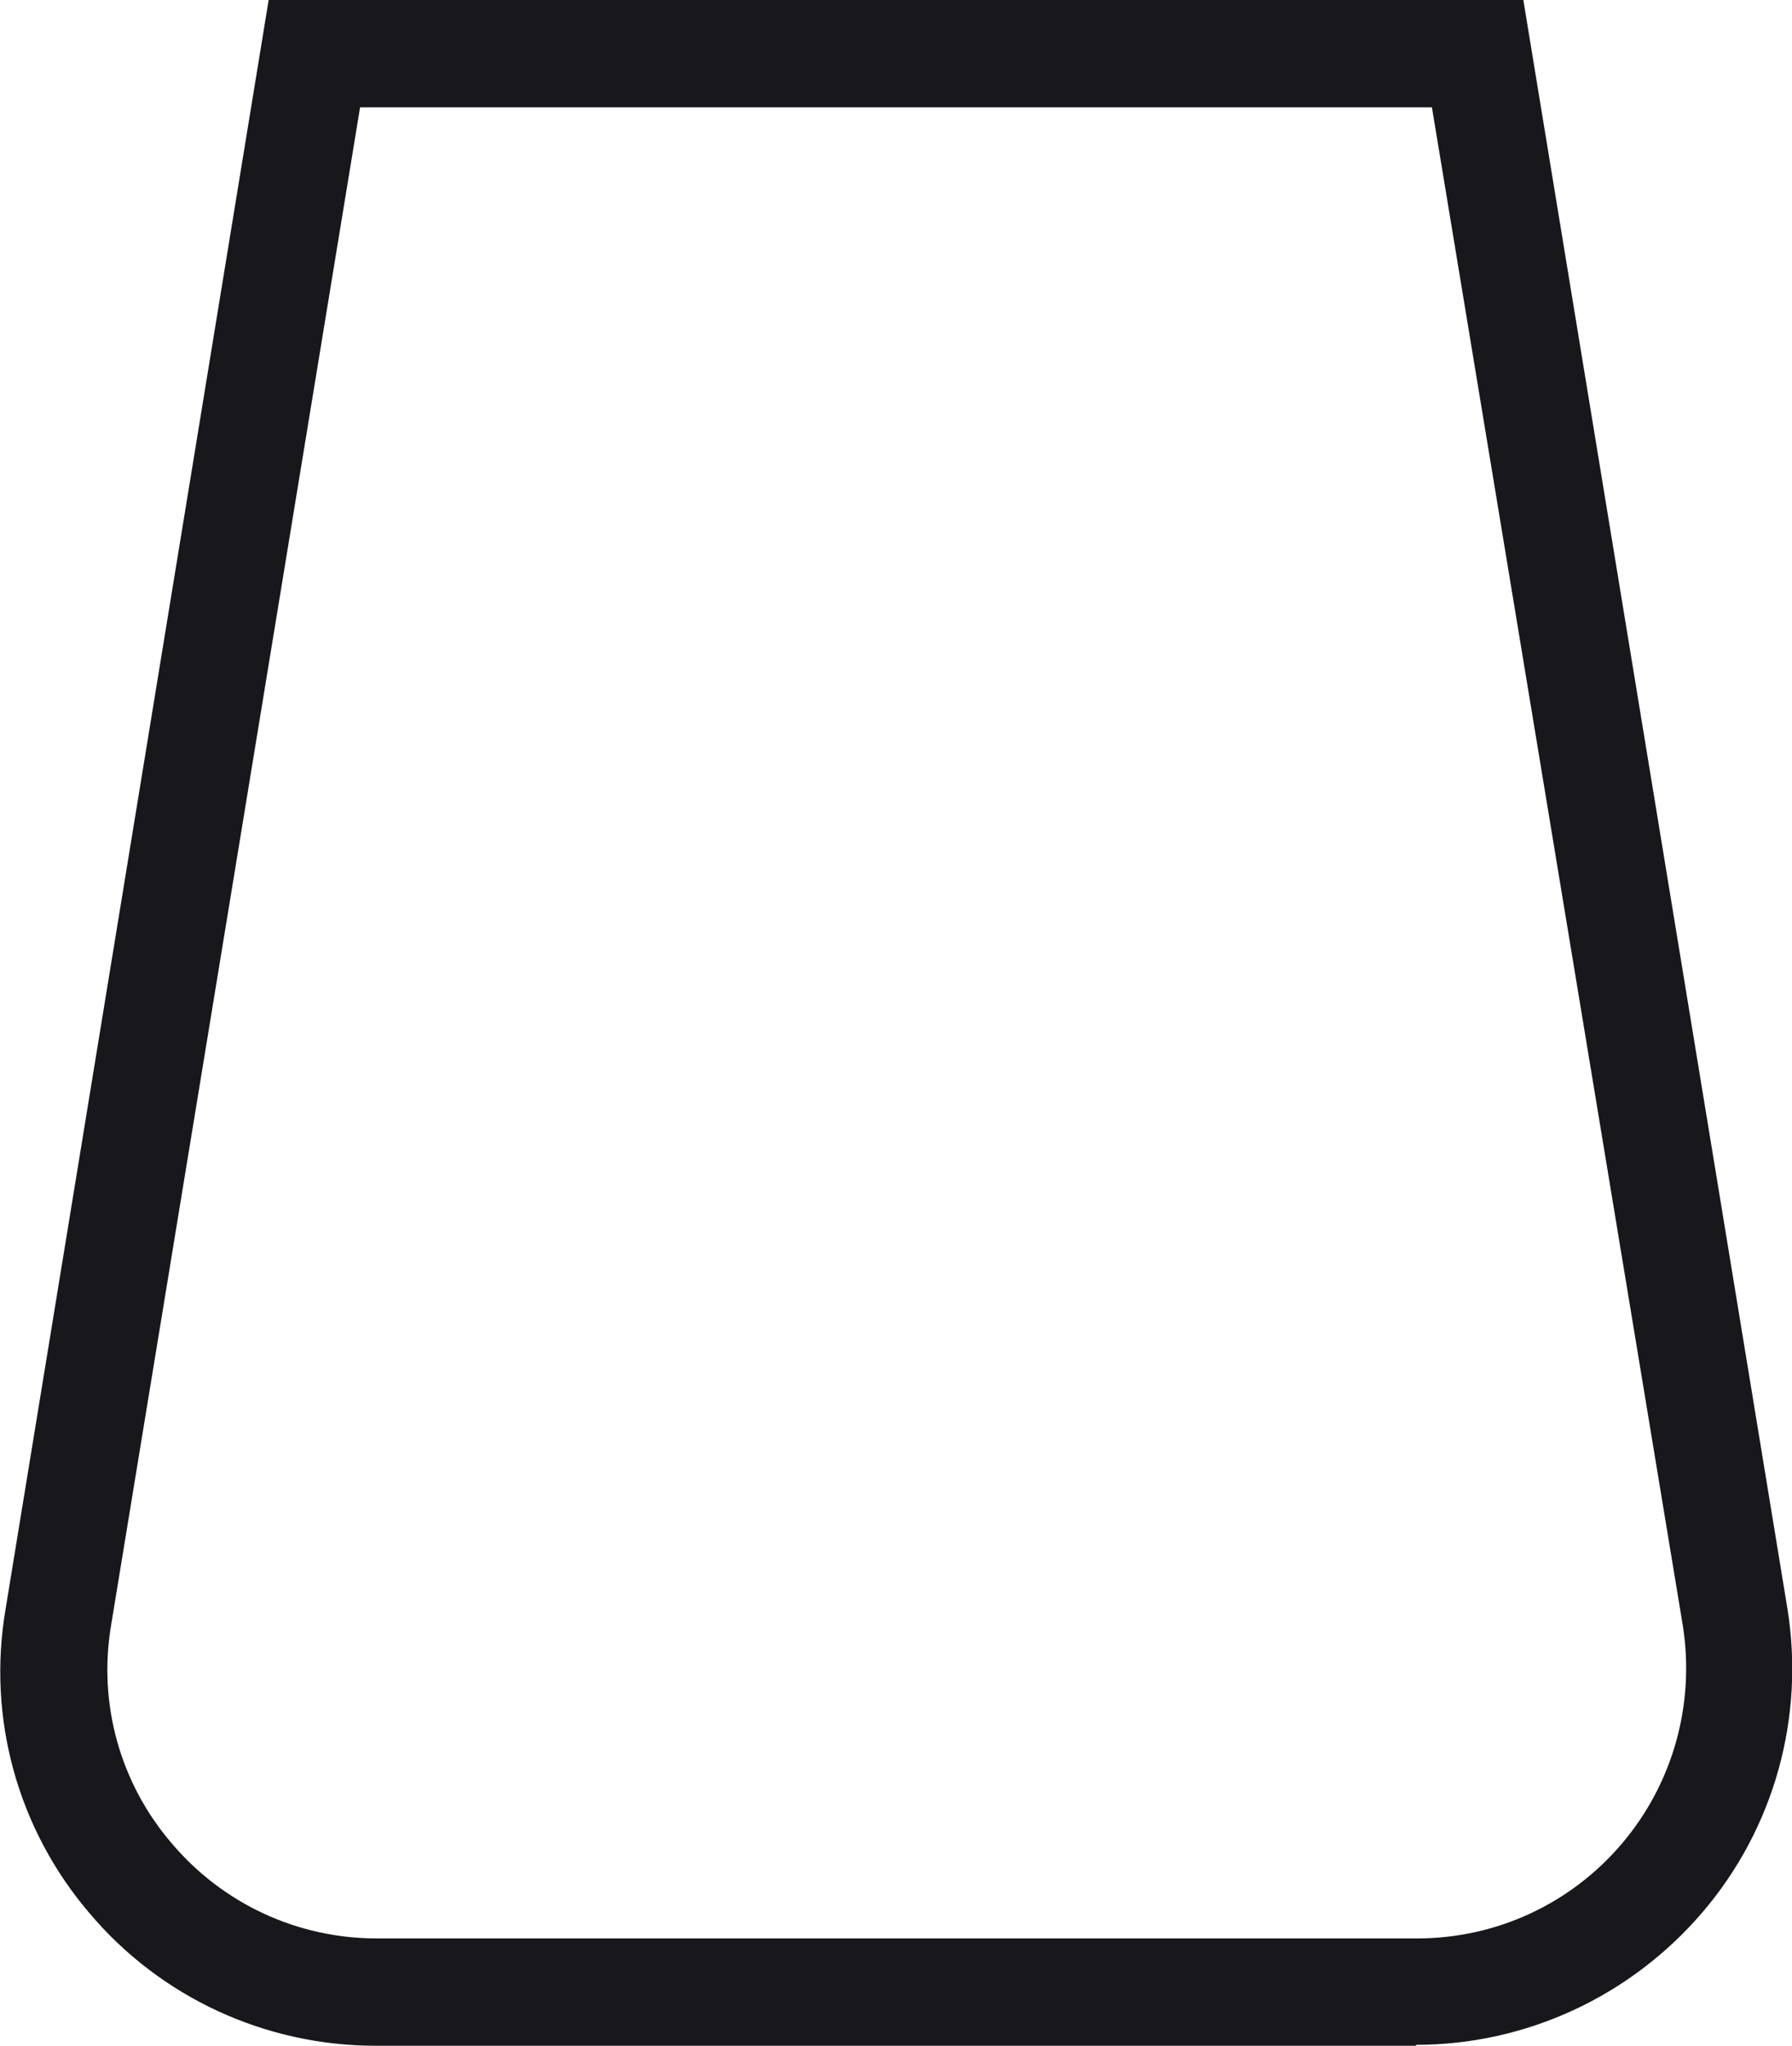 <?xml version="1.0" encoding="UTF-8"?> <svg xmlns="http://www.w3.org/2000/svg" id="Layer_2" data-name="Layer 2" viewBox="0 0 19.21 21.92"><defs><style> .cls-1 { fill: #18171b; stroke-width: 0px; } </style></defs><g id="Layer_1-2" data-name="Layer 1"><g><path class="cls-1" d="M15.78.65c.91,5.56,1.83,11.13,2.74,16.69.34,2.06-1.25,3.93-3.34,3.93H4.03c-2.09,0-3.67-1.87-3.34-3.93C1.61,11.78,2.52,6.21,3.44.65h12.34M15.91.5H3.31l-.02.13-.06.38L.55,17.31c-.17,1.02.12,2.07.79,2.86.67.79,1.65,1.25,2.69,1.25h11.15c1.04,0,2.02-.45,2.69-1.25.67-.79.96-1.83.79-2.86l-1.37-8.33L15.93.63l-.02-.13h0Z"></path><path class="cls-1" d="M15.18,21.92H4.03c-1.19,0-2.31-.52-3.07-1.42-.77-.9-1.1-2.09-.9-3.26L2.88,0h13.45l2.83,17.23c.19,1.17-.14,2.36-.91,3.26-.77.9-1.89,1.42-3.07,1.42ZM3.86,1.15L1.19,17.42c-.14.84.1,1.69.65,2.33.55.65,1.35,1.02,2.2,1.02h11.15c.85,0,1.65-.37,2.2-1.02.55-.65.78-1.5.65-2.33L15.35,1.15H3.86Z"></path></g></g></svg> 
